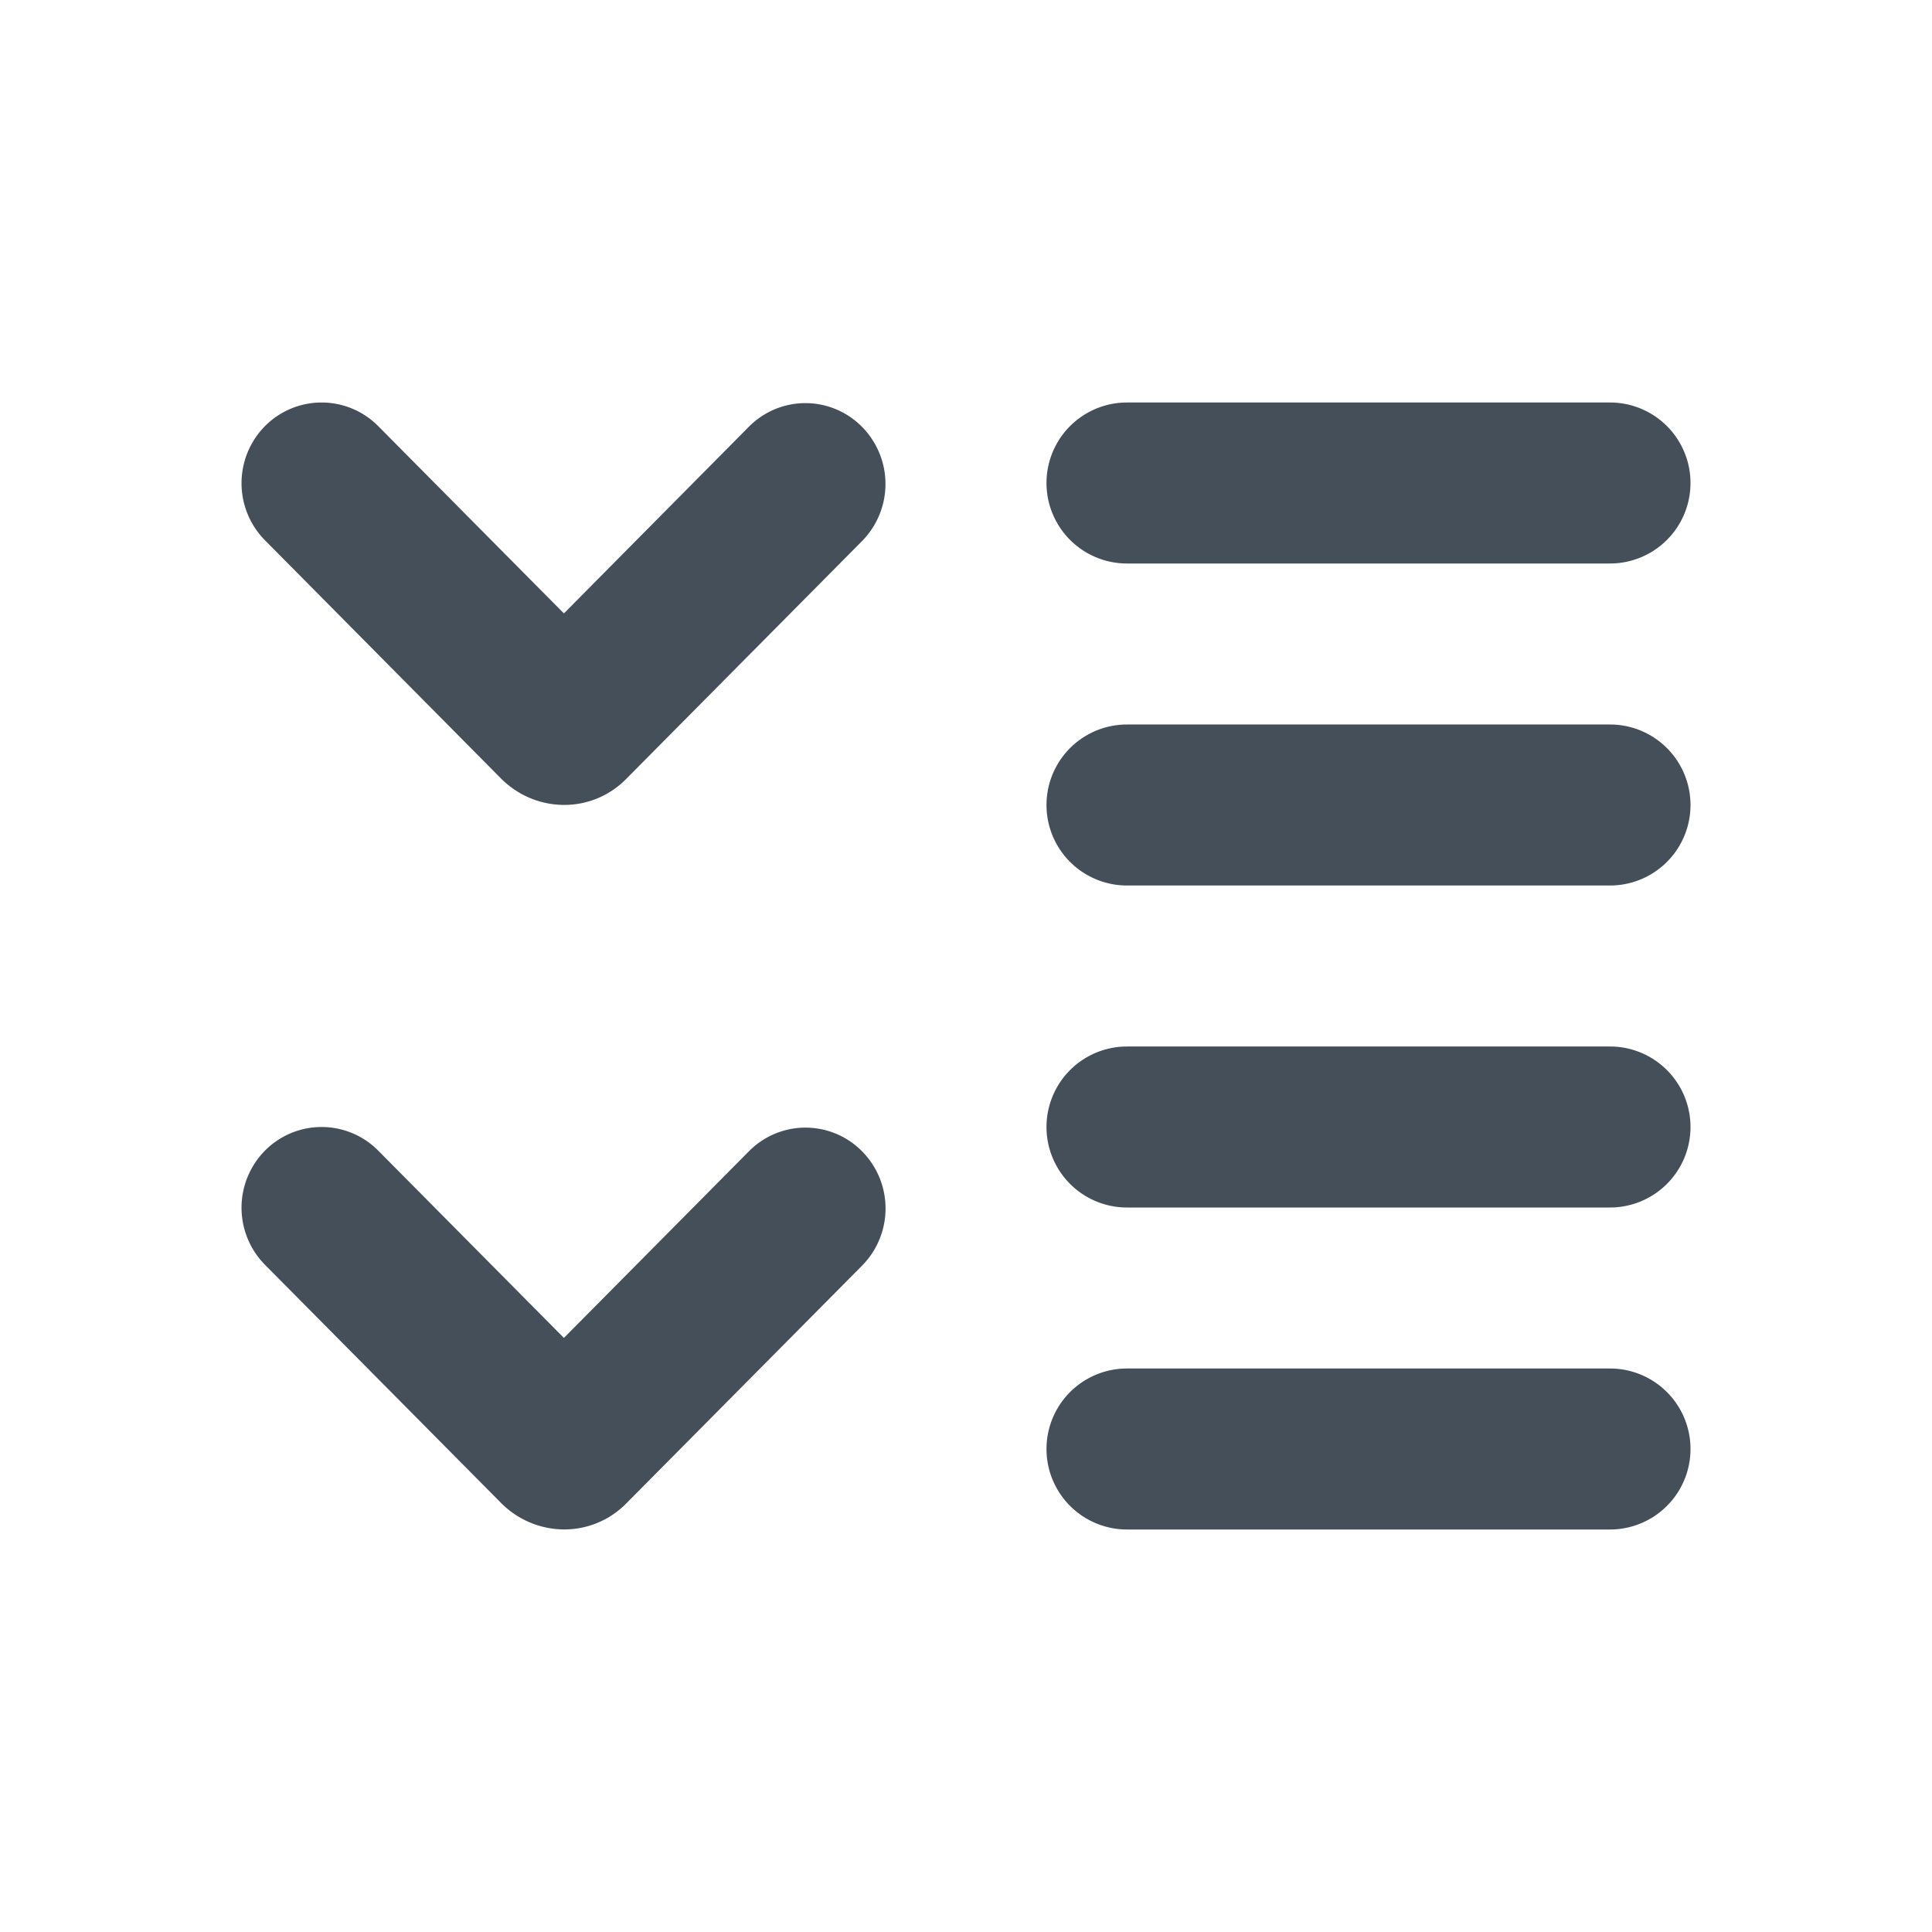 <?xml version="1.0" encoding="UTF-8"?>
<svg width="24" height="24" viewBox="0 0 24 24" xmlns="http://www.w3.org/2000/svg" focusable="false" role="presentation">
    <path fill="#454F59" d="M14 17h6a1 1 0 0 1 0 2h-6a1 1 0 0 1 0-2Zm0-4h6a1 1 0 0 1 0 2h-6a1 1 0 0 1 0-2Zm0-4h6a1 1 0 0 1 0 2h-6a1 1 0 0 1 0-2Zm0-4h6a1 1 0 0 1 0 2h-6a1 1 0 0 1 0-2ZM3.292 14.293a1.009 1.009 0 0 0 0 1.419l2.939 2.965c.218.215.5.322.779.322s.556-.107.769-.322l2.93-2.955a1.01 1.01 0 0 0 0-1.42.987.987 0 0 0-1.406 0L7.005 16.62l-2.307-2.327a.99.99 0 0 0-1.406 0Zm0-9a1.009 1.009 0 0 0 0 1.419L6.23 9.677c.218.215.5.322.779.322s.556-.107.769-.322l2.93-2.955a1.01 1.01 0 0 0 0-1.42.987.987 0 0 0-1.406 0L7.005 7.62 4.698 5.293a.99.99 0 0 0-1.406 0Z"/>
</svg>
